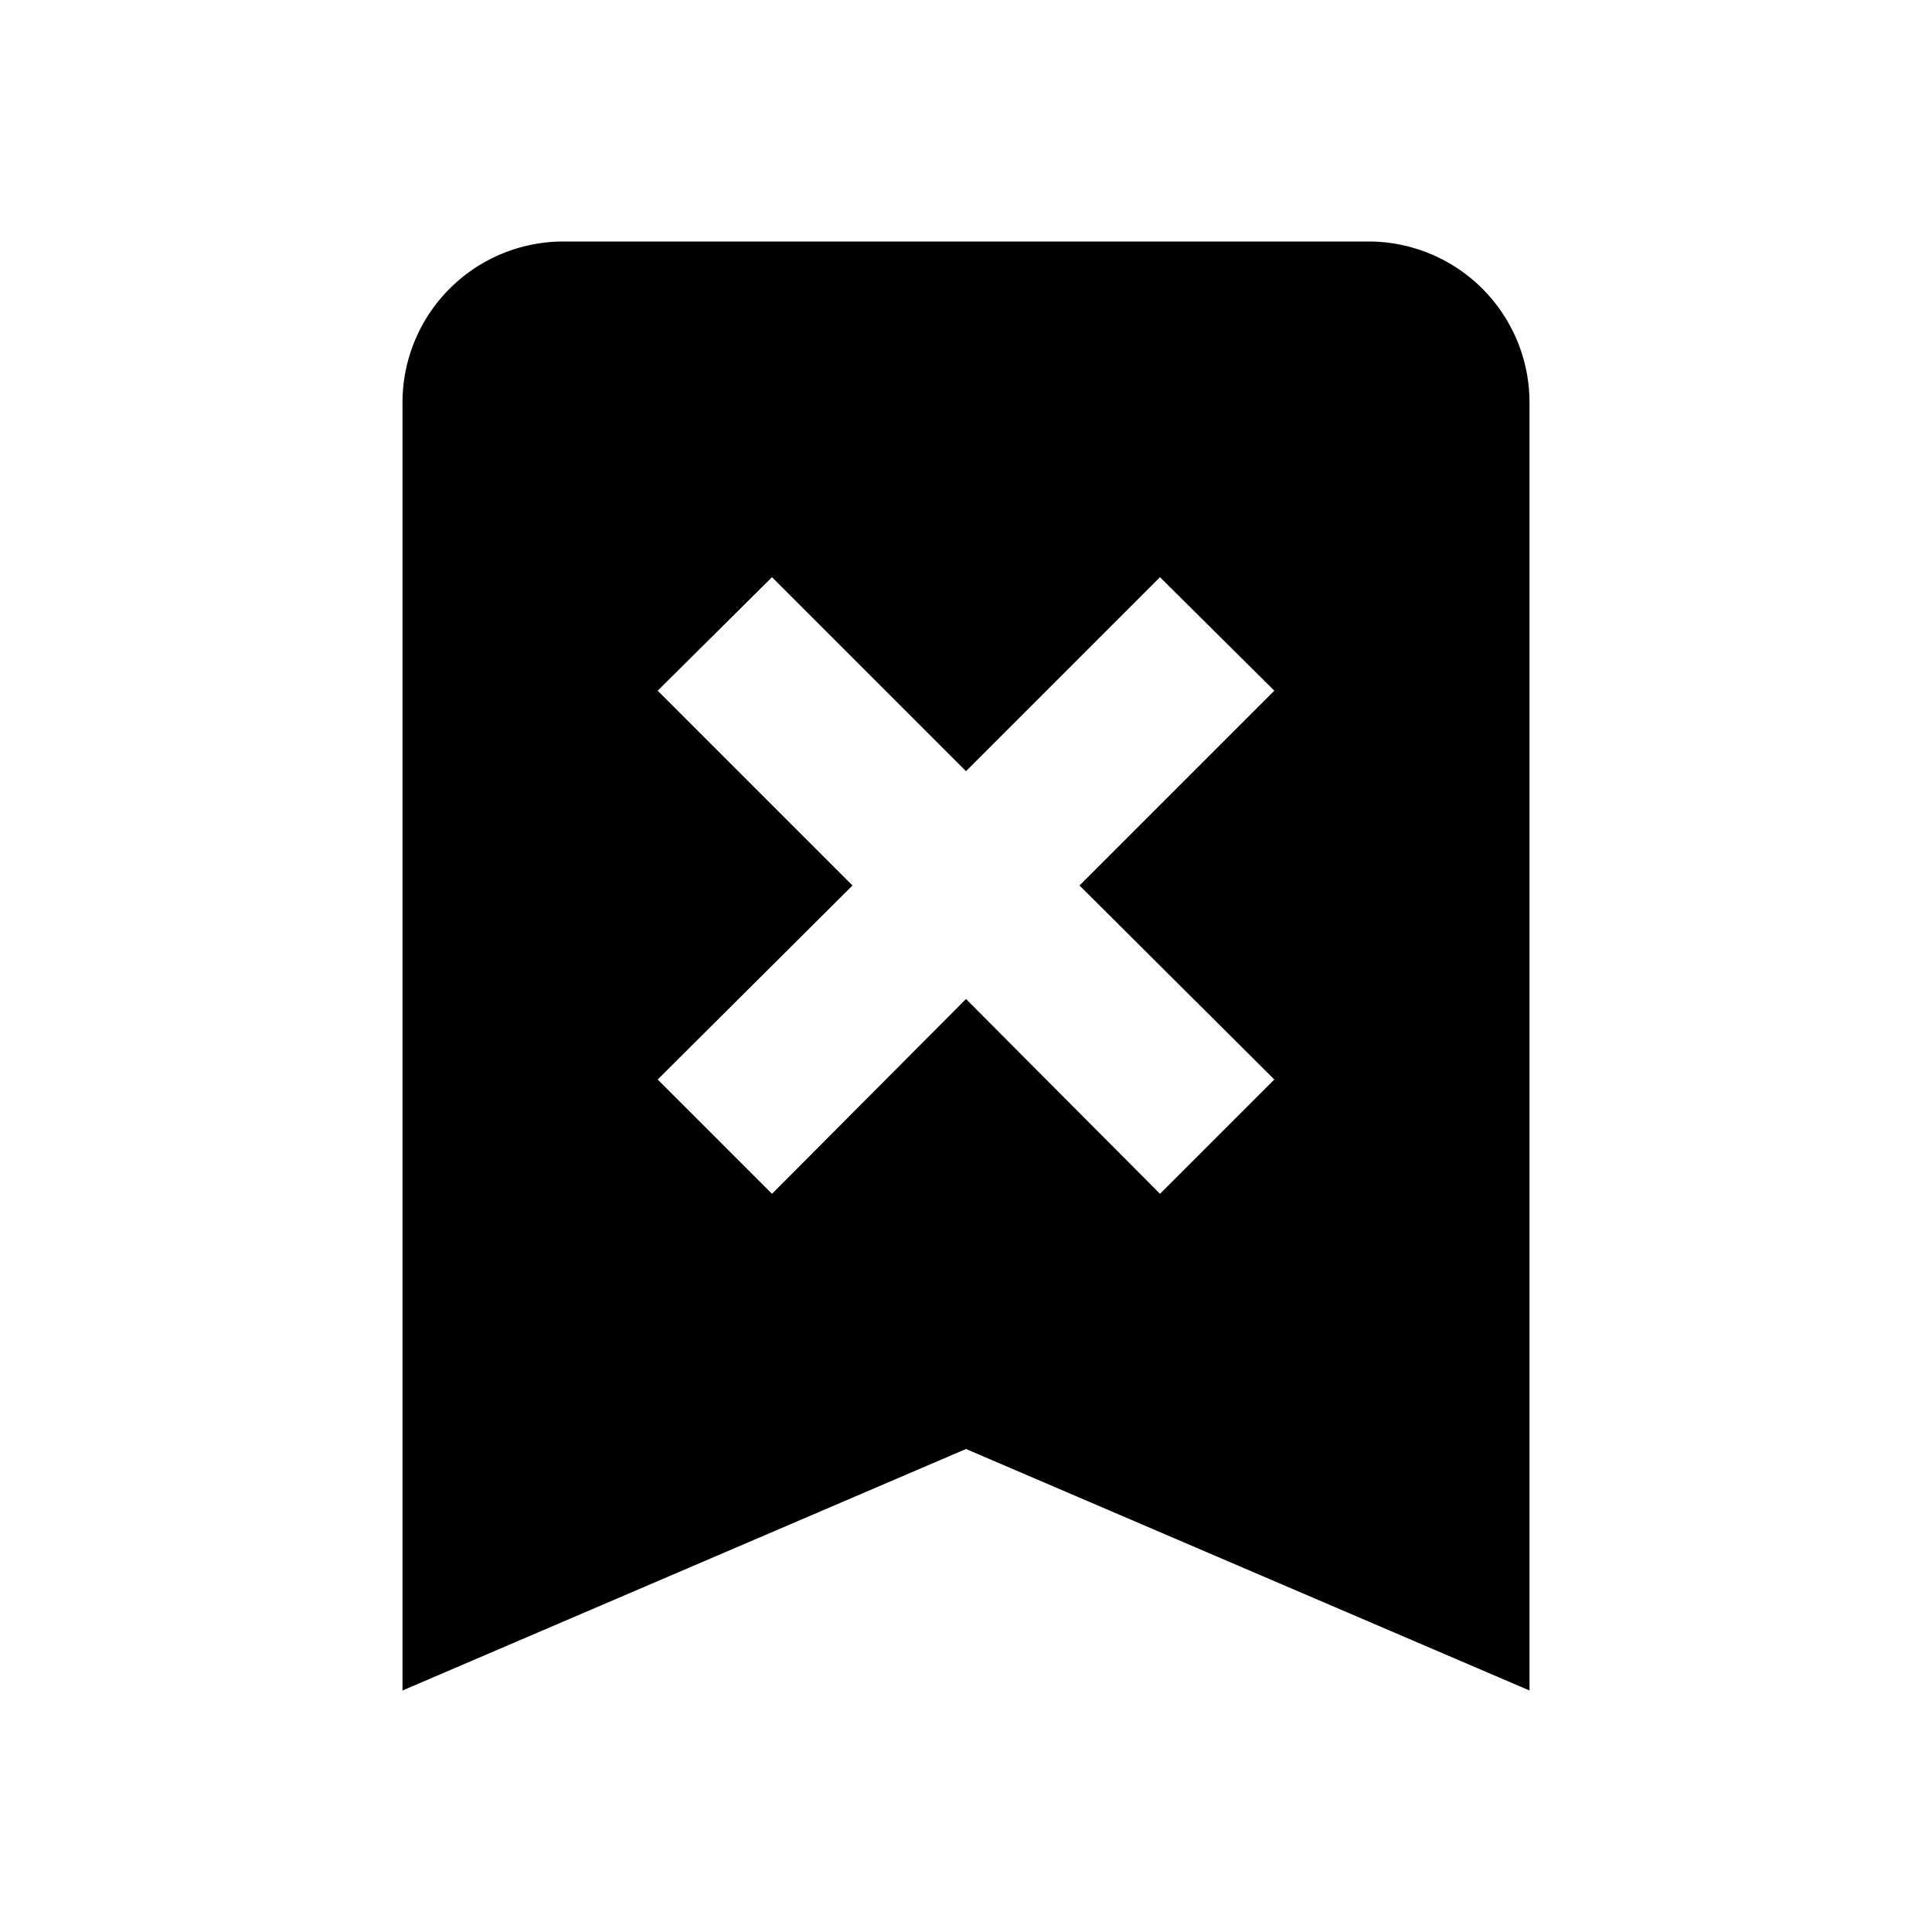 <?xml version="1.0" encoding="utf-8"?>
<!-- Generator: www.svgicons.com -->
<svg xmlns="http://www.w3.org/2000/svg" width="800" height="800" viewBox="0 0 24 24">
<path fill="currentColor" d="M17 3a2 2 0 0 1 2 2v16l-7-3l-7 3V5a2 2 0 0 1 2-2zM8.17 8.58L10.59 11l-2.42 2.41l1.42 1.42L12 12.41l2.41 2.42l1.42-1.42L13.41 11l2.42-2.42l-1.42-1.41L12 9.58L9.59 7.17z"/>
</svg>